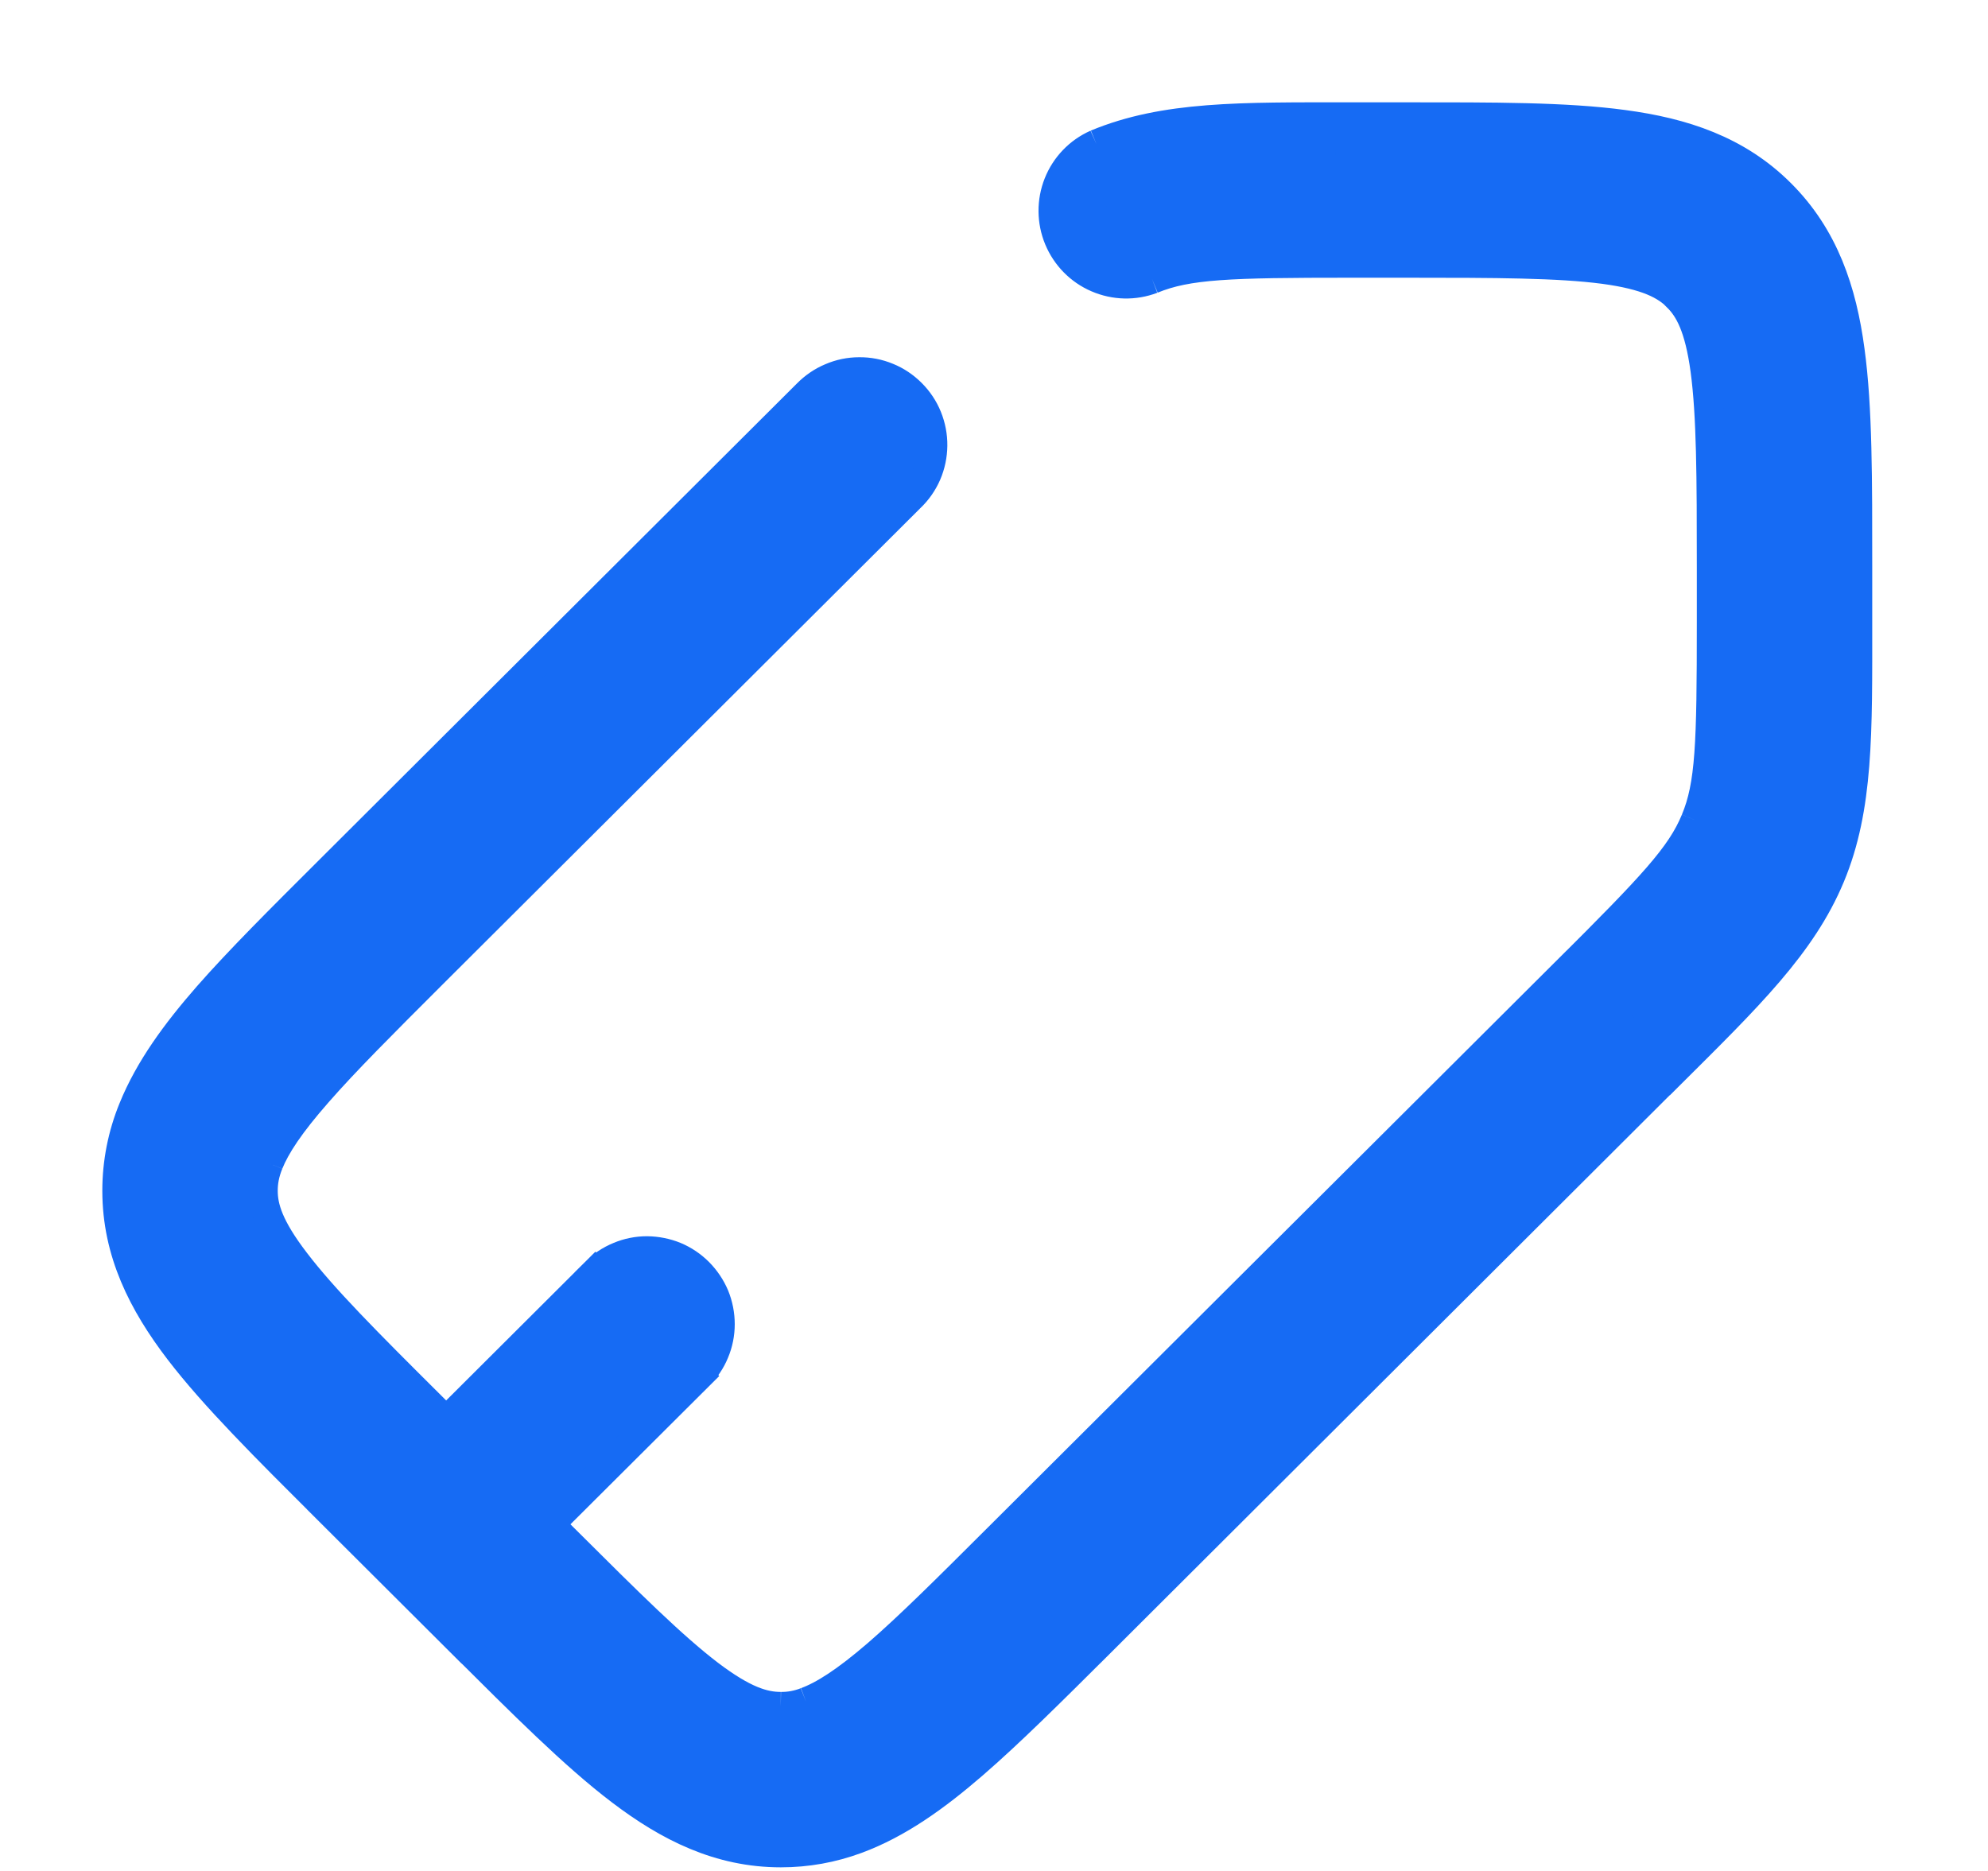 <?xml version="1.0" encoding="utf-8"?>
<svg xmlns="http://www.w3.org/2000/svg" fill="none" height="100%" overflow="visible" preserveAspectRatio="none" style="display: block;" viewBox="0 0 17 16" width="100%">
<g id="Vector">
<path d="M9.376 1.232C9.227 1.298 9.11 1.42 9.05 1.571C8.99 1.722 8.991 1.891 9.053 2.041C9.115 2.191 9.233 2.312 9.382 2.376C9.532 2.441 9.7 2.445 9.852 2.387L9.376 1.232ZM3.374 12.592C3.316 12.65 3.27 12.719 3.238 12.794C3.207 12.87 3.191 12.951 3.191 13.034C3.191 13.116 3.207 13.197 3.238 13.273C3.269 13.349 3.315 13.418 3.373 13.476C3.431 13.534 3.5 13.58 3.576 13.612C3.652 13.643 3.733 13.659 3.815 13.659C3.897 13.659 3.979 13.643 4.055 13.612C4.13 13.581 4.199 13.535 4.258 13.477L3.374 12.592ZM5.974 11.766C6.032 11.708 6.079 11.639 6.11 11.563C6.142 11.487 6.158 11.406 6.158 11.324C6.158 11.242 6.142 11.16 6.111 11.084C6.079 11.008 6.033 10.94 5.975 10.881C5.917 10.823 5.849 10.777 5.773 10.745C5.697 10.714 5.616 10.698 5.533 10.697C5.451 10.697 5.37 10.713 5.294 10.745C5.218 10.776 5.149 10.822 5.091 10.88L5.974 11.766ZM7.784 4.255C7.844 4.198 7.892 4.129 7.925 4.053C7.958 3.976 7.975 3.894 7.976 3.811C7.977 3.728 7.961 3.646 7.93 3.569C7.899 3.492 7.852 3.422 7.794 3.364C7.735 3.305 7.666 3.258 7.589 3.227C7.512 3.195 7.43 3.179 7.347 3.18C7.264 3.18 7.182 3.197 7.106 3.23C7.029 3.262 6.96 3.31 6.902 3.369L7.784 4.255ZM13.397 8.305L8.524 13.163L9.408 14.048L14.279 9.189L13.397 8.305ZM4.829 13.163L3.684 12.022L2.802 12.908L3.947 14.05L4.829 13.163ZM11.549 2.25H12.023V1H11.548L11.549 2.25ZM14.635 4.853V5.325H15.885V4.853H14.635ZM12.023 2.25C12.803 2.25 13.327 2.252 13.716 2.303C14.088 2.353 14.243 2.439 14.345 2.54L15.227 1.655C14.855 1.283 14.392 1.133 13.883 1.065C13.391 0.998 12.768 1 12.023 1V2.25ZM15.885 4.853C15.885 4.109 15.887 3.489 15.82 2.998C15.752 2.489 15.6 2.027 15.227 1.655L14.343 2.54C14.445 2.641 14.531 2.796 14.581 3.165C14.633 3.553 14.635 4.073 14.635 4.853H15.885ZM3.685 12.023C3.132 11.473 2.764 11.103 2.526 10.791C2.298 10.494 2.25 10.324 2.25 10.183H1C1 10.709 1.221 11.143 1.533 11.551C1.834 11.944 2.275 12.382 2.802 12.908L3.685 12.023ZM3.946 14.048C4.473 14.573 4.912 15.013 5.307 15.313C5.717 15.625 6.151 15.844 6.677 15.844V14.594C6.532 14.594 6.362 14.545 6.064 14.319C5.752 14.081 5.381 13.713 4.829 13.163L3.946 14.048ZM14.28 9.19C14.945 8.528 15.408 8.08 15.652 7.493L14.498 7.014C14.373 7.318 14.135 7.57 13.397 8.306L14.28 9.19ZM14.635 5.325C14.635 6.366 14.624 6.711 14.498 7.014L15.652 7.493C15.896 6.907 15.885 6.263 15.885 5.325H14.635ZM11.549 1C10.607 1 9.963 0.989 9.376 1.232L9.852 2.387C10.158 2.262 10.506 2.25 11.549 2.25V1ZM4.258 13.477L5.974 11.767L5.091 10.881L3.374 12.593L4.258 13.477ZM8.524 13.163C8.098 13.588 7.777 13.908 7.503 14.145C7.226 14.384 7.039 14.5 6.893 14.554L7.325 15.728C7.682 15.596 8.003 15.364 8.319 15.091C8.635 14.818 8.992 14.462 9.407 14.049L8.524 13.163ZM6.893 14.554C6.824 14.581 6.751 14.595 6.677 14.594V15.844C6.901 15.844 7.117 15.805 7.325 15.728L6.893 14.554ZM2.802 7.458C2.397 7.862 2.048 8.209 1.777 8.518C1.507 8.827 1.277 9.139 1.138 9.482L2.298 9.948C2.357 9.801 2.478 9.615 2.717 9.343C2.954 9.072 3.269 8.758 3.684 8.343L2.802 7.458ZM1.138 9.482C1.047 9.704 1 9.942 1 10.183H2.25C2.25 10.108 2.263 10.034 2.298 9.948L1.138 9.482ZM3.684 8.343L7.784 4.255L6.902 3.369L2.802 7.458L3.684 8.343Z" fill="#166BF4"/>
<path d="M3.243 12.465L3.685 12.023M3.685 12.023C3.132 11.473 2.764 11.103 2.526 10.791C2.298 10.494 2.25 10.324 2.25 10.183M3.685 12.023L2.802 12.908C2.275 12.382 1.834 11.944 1.533 11.551C1.221 11.143 1 10.709 1 10.183M3.243 7.901L2.802 7.458M2.802 7.458C2.397 7.862 2.048 8.209 1.777 8.518C1.507 8.827 1.277 9.139 1.138 9.482M2.802 7.458L3.684 8.343C3.269 8.758 2.954 9.072 2.717 9.343C2.478 9.615 2.357 9.801 2.298 9.948M2.802 7.458L6.902 3.369M2.802 7.458L3.684 8.343L7.784 4.255M8.966 13.606L9.408 14.048M4.388 13.606L3.946 14.048M3.946 14.048C4.473 14.573 4.912 15.013 5.307 15.313C5.717 15.625 6.151 15.844 6.677 15.844M3.946 14.048L4.829 13.163M6.677 15.219V15.844M6.677 15.844V14.594M6.677 15.844C6.901 15.844 7.117 15.805 7.325 15.728M13.838 8.748L13.397 8.306M13.397 8.306C14.135 7.57 14.373 7.318 14.498 7.014M13.397 8.306L14.28 9.19C14.945 8.528 15.408 8.08 15.652 7.493M9.376 1.232C9.227 1.298 9.11 1.42 9.05 1.571C8.99 1.722 8.991 1.891 9.053 2.041C9.115 2.191 9.233 2.312 9.382 2.376C9.532 2.441 9.7 2.445 9.852 2.387M9.376 1.232L9.852 2.387M9.376 1.232C9.963 0.989 10.607 1 11.549 1V2.25M9.852 2.387C10.158 2.262 10.506 2.25 11.549 2.25M4.258 13.477C4.199 13.535 4.13 13.581 4.055 13.612C3.979 13.643 3.897 13.659 3.815 13.659C3.733 13.659 3.652 13.643 3.576 13.612C3.5 13.58 3.431 13.534 3.373 13.476C3.315 13.418 3.269 13.349 3.238 13.273C3.207 13.197 3.191 13.116 3.191 13.034C3.191 12.951 3.207 12.87 3.238 12.794C3.27 12.719 3.316 12.65 3.374 12.592L4.258 13.477ZM4.258 13.477L5.974 11.767L5.091 10.881L3.374 12.593L4.258 13.477ZM7.109 15.14L7.326 15.727M1.718 9.713L1.138 9.48M7.784 4.255C7.844 4.198 7.892 4.129 7.925 4.053C7.958 3.976 7.975 3.894 7.976 3.811C7.977 3.728 7.961 3.646 7.93 3.569C7.899 3.492 7.852 3.422 7.794 3.364C7.735 3.305 7.666 3.258 7.589 3.227C7.512 3.195 7.43 3.179 7.347 3.18C7.264 3.18 7.182 3.197 7.106 3.23C7.029 3.262 6.96 3.31 6.902 3.369M7.784 4.255L6.902 3.369M8.524 13.163L13.397 8.305L14.279 9.189L9.408 14.048L8.524 13.163ZM8.524 13.163C8.098 13.588 7.777 13.908 7.503 14.145C7.226 14.384 7.039 14.5 6.893 14.554M8.524 13.163L9.407 14.049C8.992 14.462 8.635 14.818 8.319 15.091C8.003 15.364 7.682 15.596 7.325 15.728M4.829 13.163L3.684 12.022L2.802 12.908L3.947 14.05L4.829 13.163ZM4.829 13.163C5.381 13.713 5.752 14.081 6.064 14.319C6.362 14.545 6.532 14.594 6.677 14.594M11.549 2.25H12.023M11.549 2.25L11.548 1H12.023M12.023 2.25V1M12.023 2.25C12.803 2.25 13.327 2.252 13.716 2.303C14.088 2.353 14.243 2.439 14.345 2.54L15.227 1.655M12.023 1C12.768 1 13.391 0.998 13.883 1.065C14.392 1.133 14.855 1.283 15.227 1.655M14.635 4.853V5.325M14.635 4.853H15.885M14.635 4.853C14.635 4.073 14.633 3.553 14.581 3.165C14.531 2.796 14.445 2.641 14.343 2.54L15.227 1.655M14.635 5.325H15.885M14.635 5.325C14.635 6.366 14.624 6.711 14.498 7.014M15.885 5.325V4.853M15.885 5.325C15.885 6.263 15.896 6.907 15.652 7.493M15.885 4.853C15.885 4.109 15.887 3.489 15.82 2.998C15.752 2.489 15.6 2.027 15.227 1.655M2.25 10.183H1M2.25 10.183C2.25 10.108 2.263 10.034 2.298 9.948M1 10.183C1 9.942 1.047 9.704 1.138 9.482M6.677 14.594C6.751 14.595 6.824 14.581 6.893 14.554M15.652 7.493L14.498 7.014M6.893 14.554L7.325 15.728M1.138 9.482L2.298 9.948M5.974 11.766C6.032 11.708 6.079 11.639 6.11 11.563C6.142 11.487 6.158 11.406 6.158 11.324C6.158 11.242 6.142 11.16 6.111 11.084C6.079 11.008 6.033 10.94 5.975 10.881C5.917 10.823 5.849 10.777 5.773 10.745C5.697 10.714 5.616 10.698 5.533 10.697C5.451 10.697 5.37 10.713 5.294 10.745C5.218 10.776 5.149 10.822 5.091 10.88L5.974 11.766Z" stroke="#166BF4" stroke-width="0.25"/>
</g>
</svg>